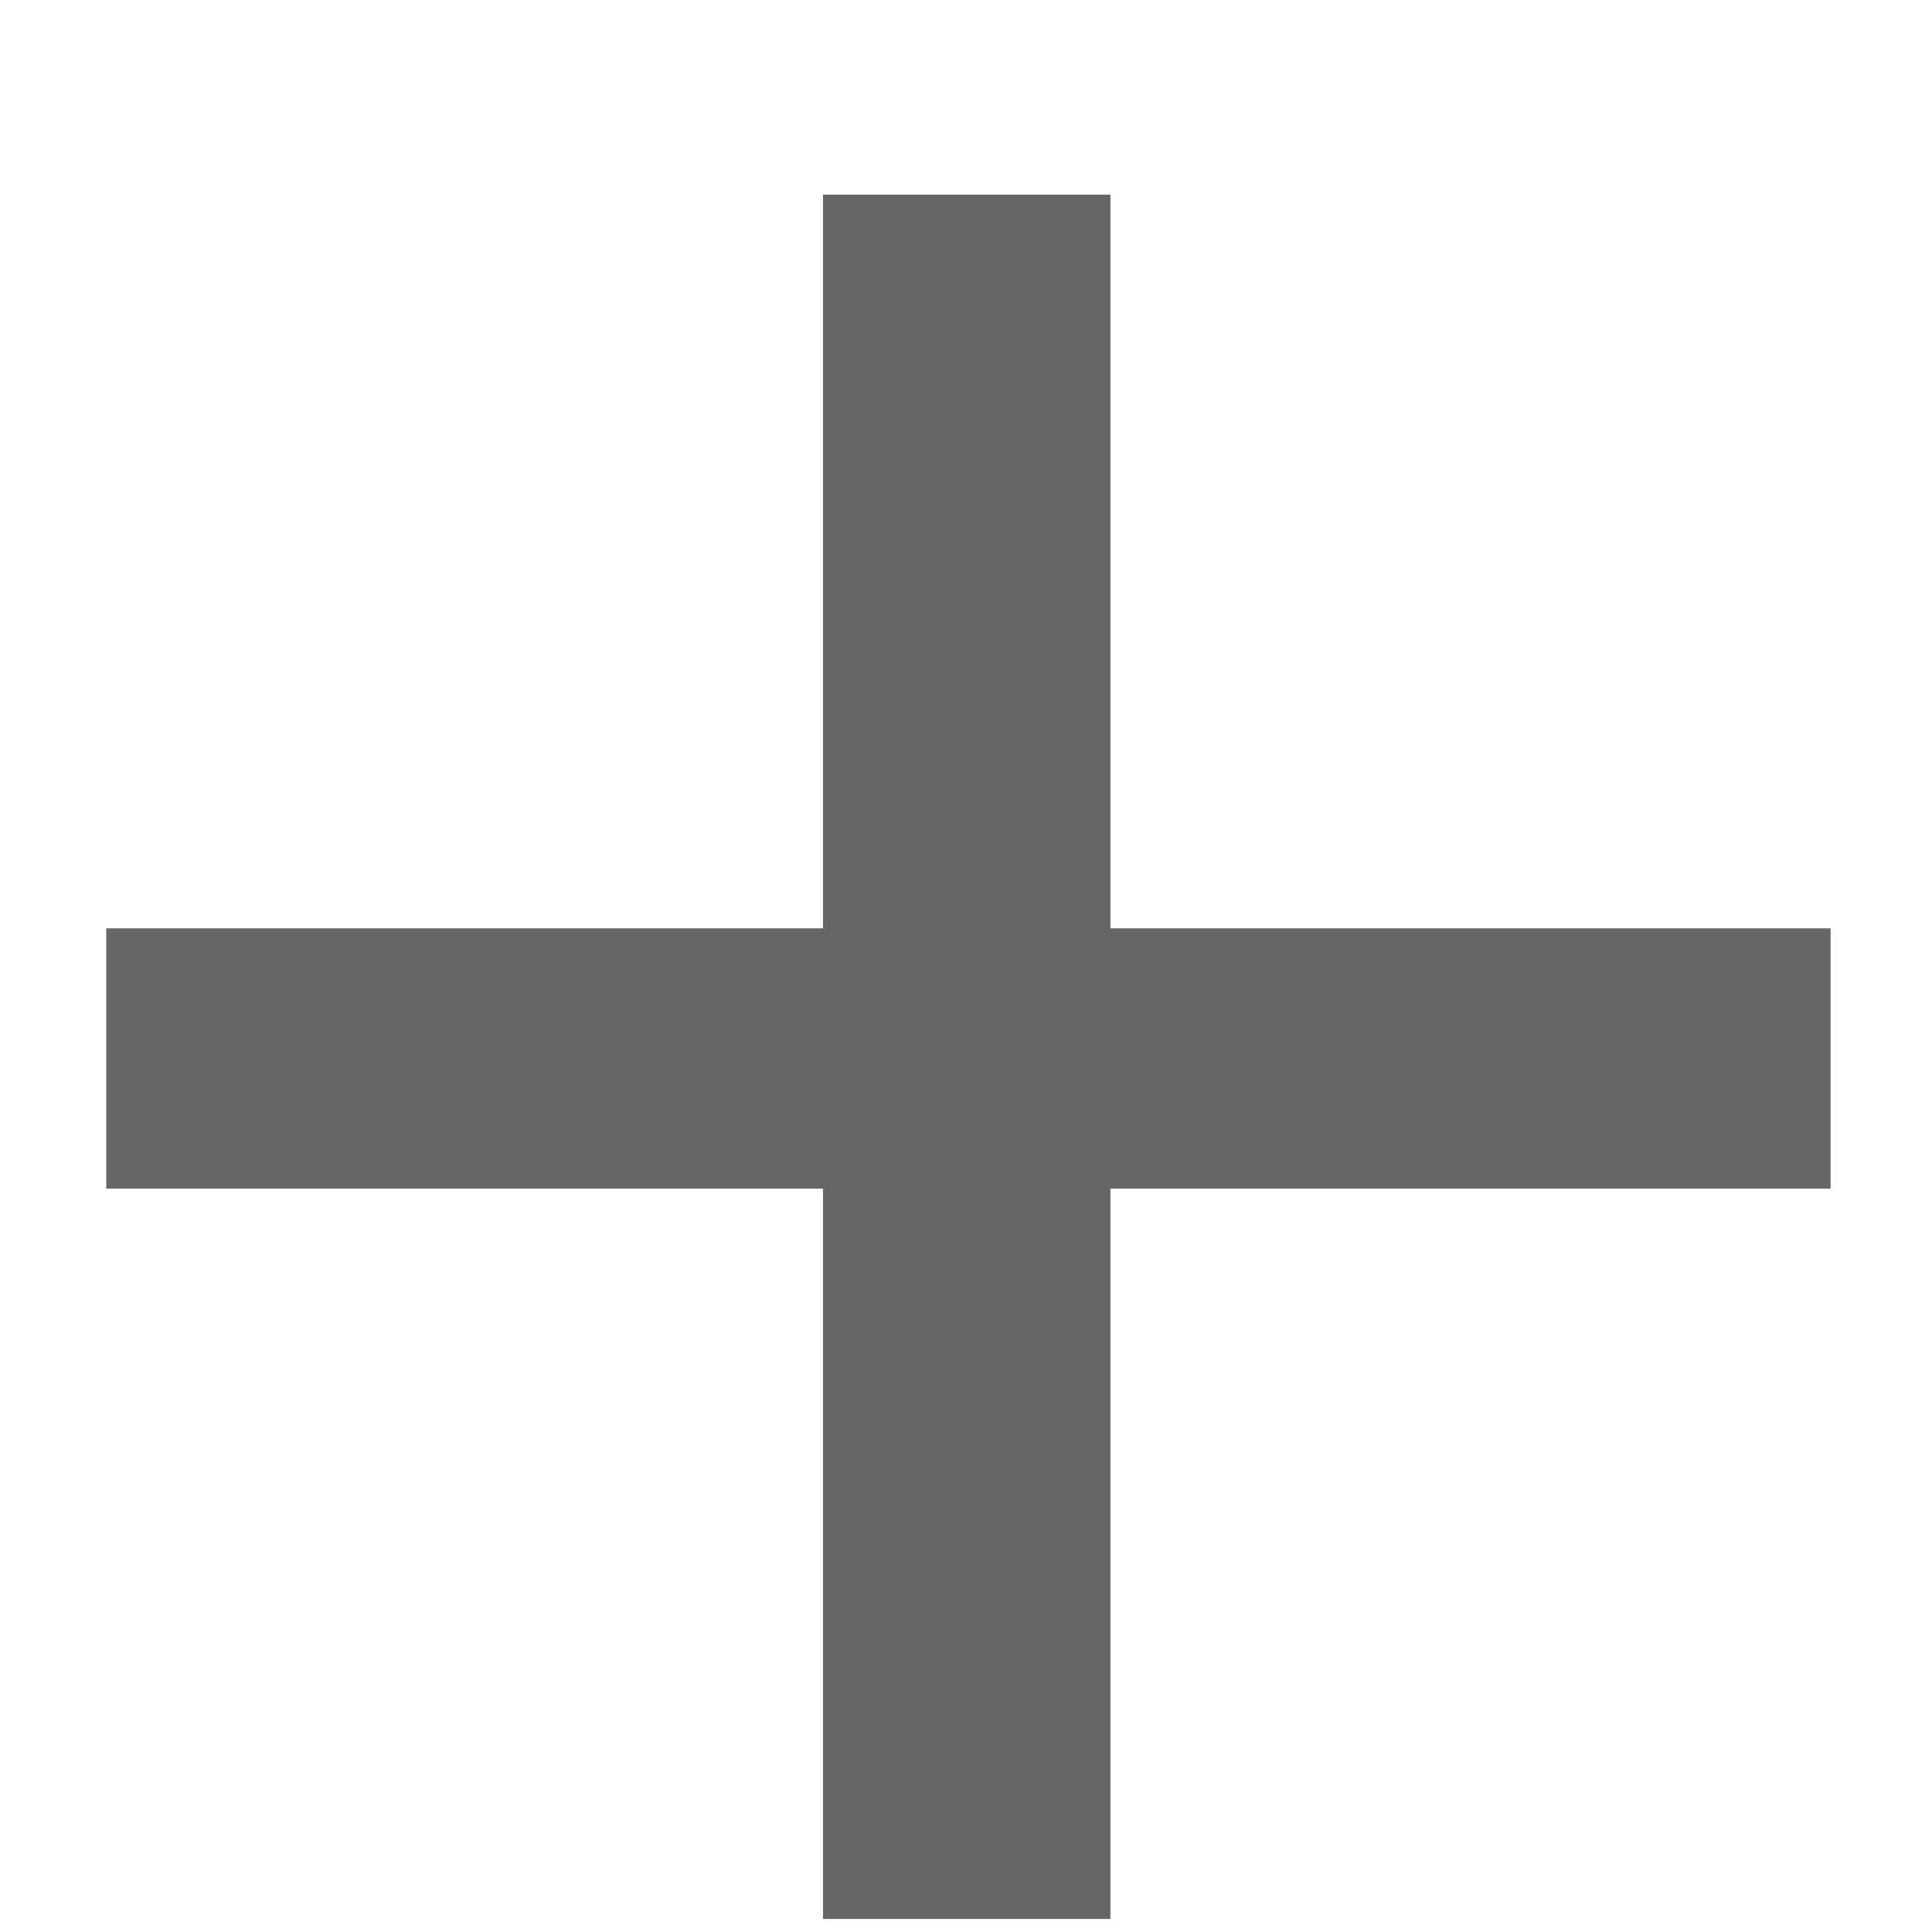 <svg width="8" height="8" viewBox="0 0 8 8" fill="none" xmlns="http://www.w3.org/2000/svg">
<path d="M7.58 4.922H4.598V7.946H3.408V4.922H0.44V3.844H3.408V0.806H4.598V3.844H7.58V4.922Z" fill="#666666"/>
</svg>
